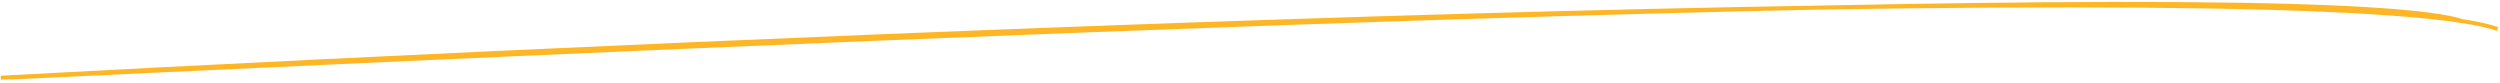 <svg width="629" height="21" viewBox="0 0 629 21" fill="none" xmlns="http://www.w3.org/2000/svg">
<path fill-rule="evenodd" clip-rule="evenodd" d="M458.895 2.386C430.142 2.976 398.973 3.828 366.544 4.859C241.879 8.823 98.623 15.439 2.573 20.006L2.569 19.925C1.784 19.968 1.003 20.01 0.225 20.052L0.171 19.053C95.855 13.884 242.086 7.068 369.807 3.419C400.928 2.53 430.951 1.829 458.877 1.386C485.396 0.843 509.861 0.522 531.364 0.489C553.775 0.454 572.973 0.733 587.927 1.397C602.862 2.061 613.616 3.112 619.102 4.64L619.076 4.732C623.105 5.345 626.289 6.039 628.546 6.821L628.219 7.766C622.884 5.916 612.07 4.541 596.782 3.587C581.519 2.635 561.859 2.106 538.877 1.925C515.314 1.739 488.266 1.92 458.895 2.386Z" fill="#FEB624"/>
</svg>
